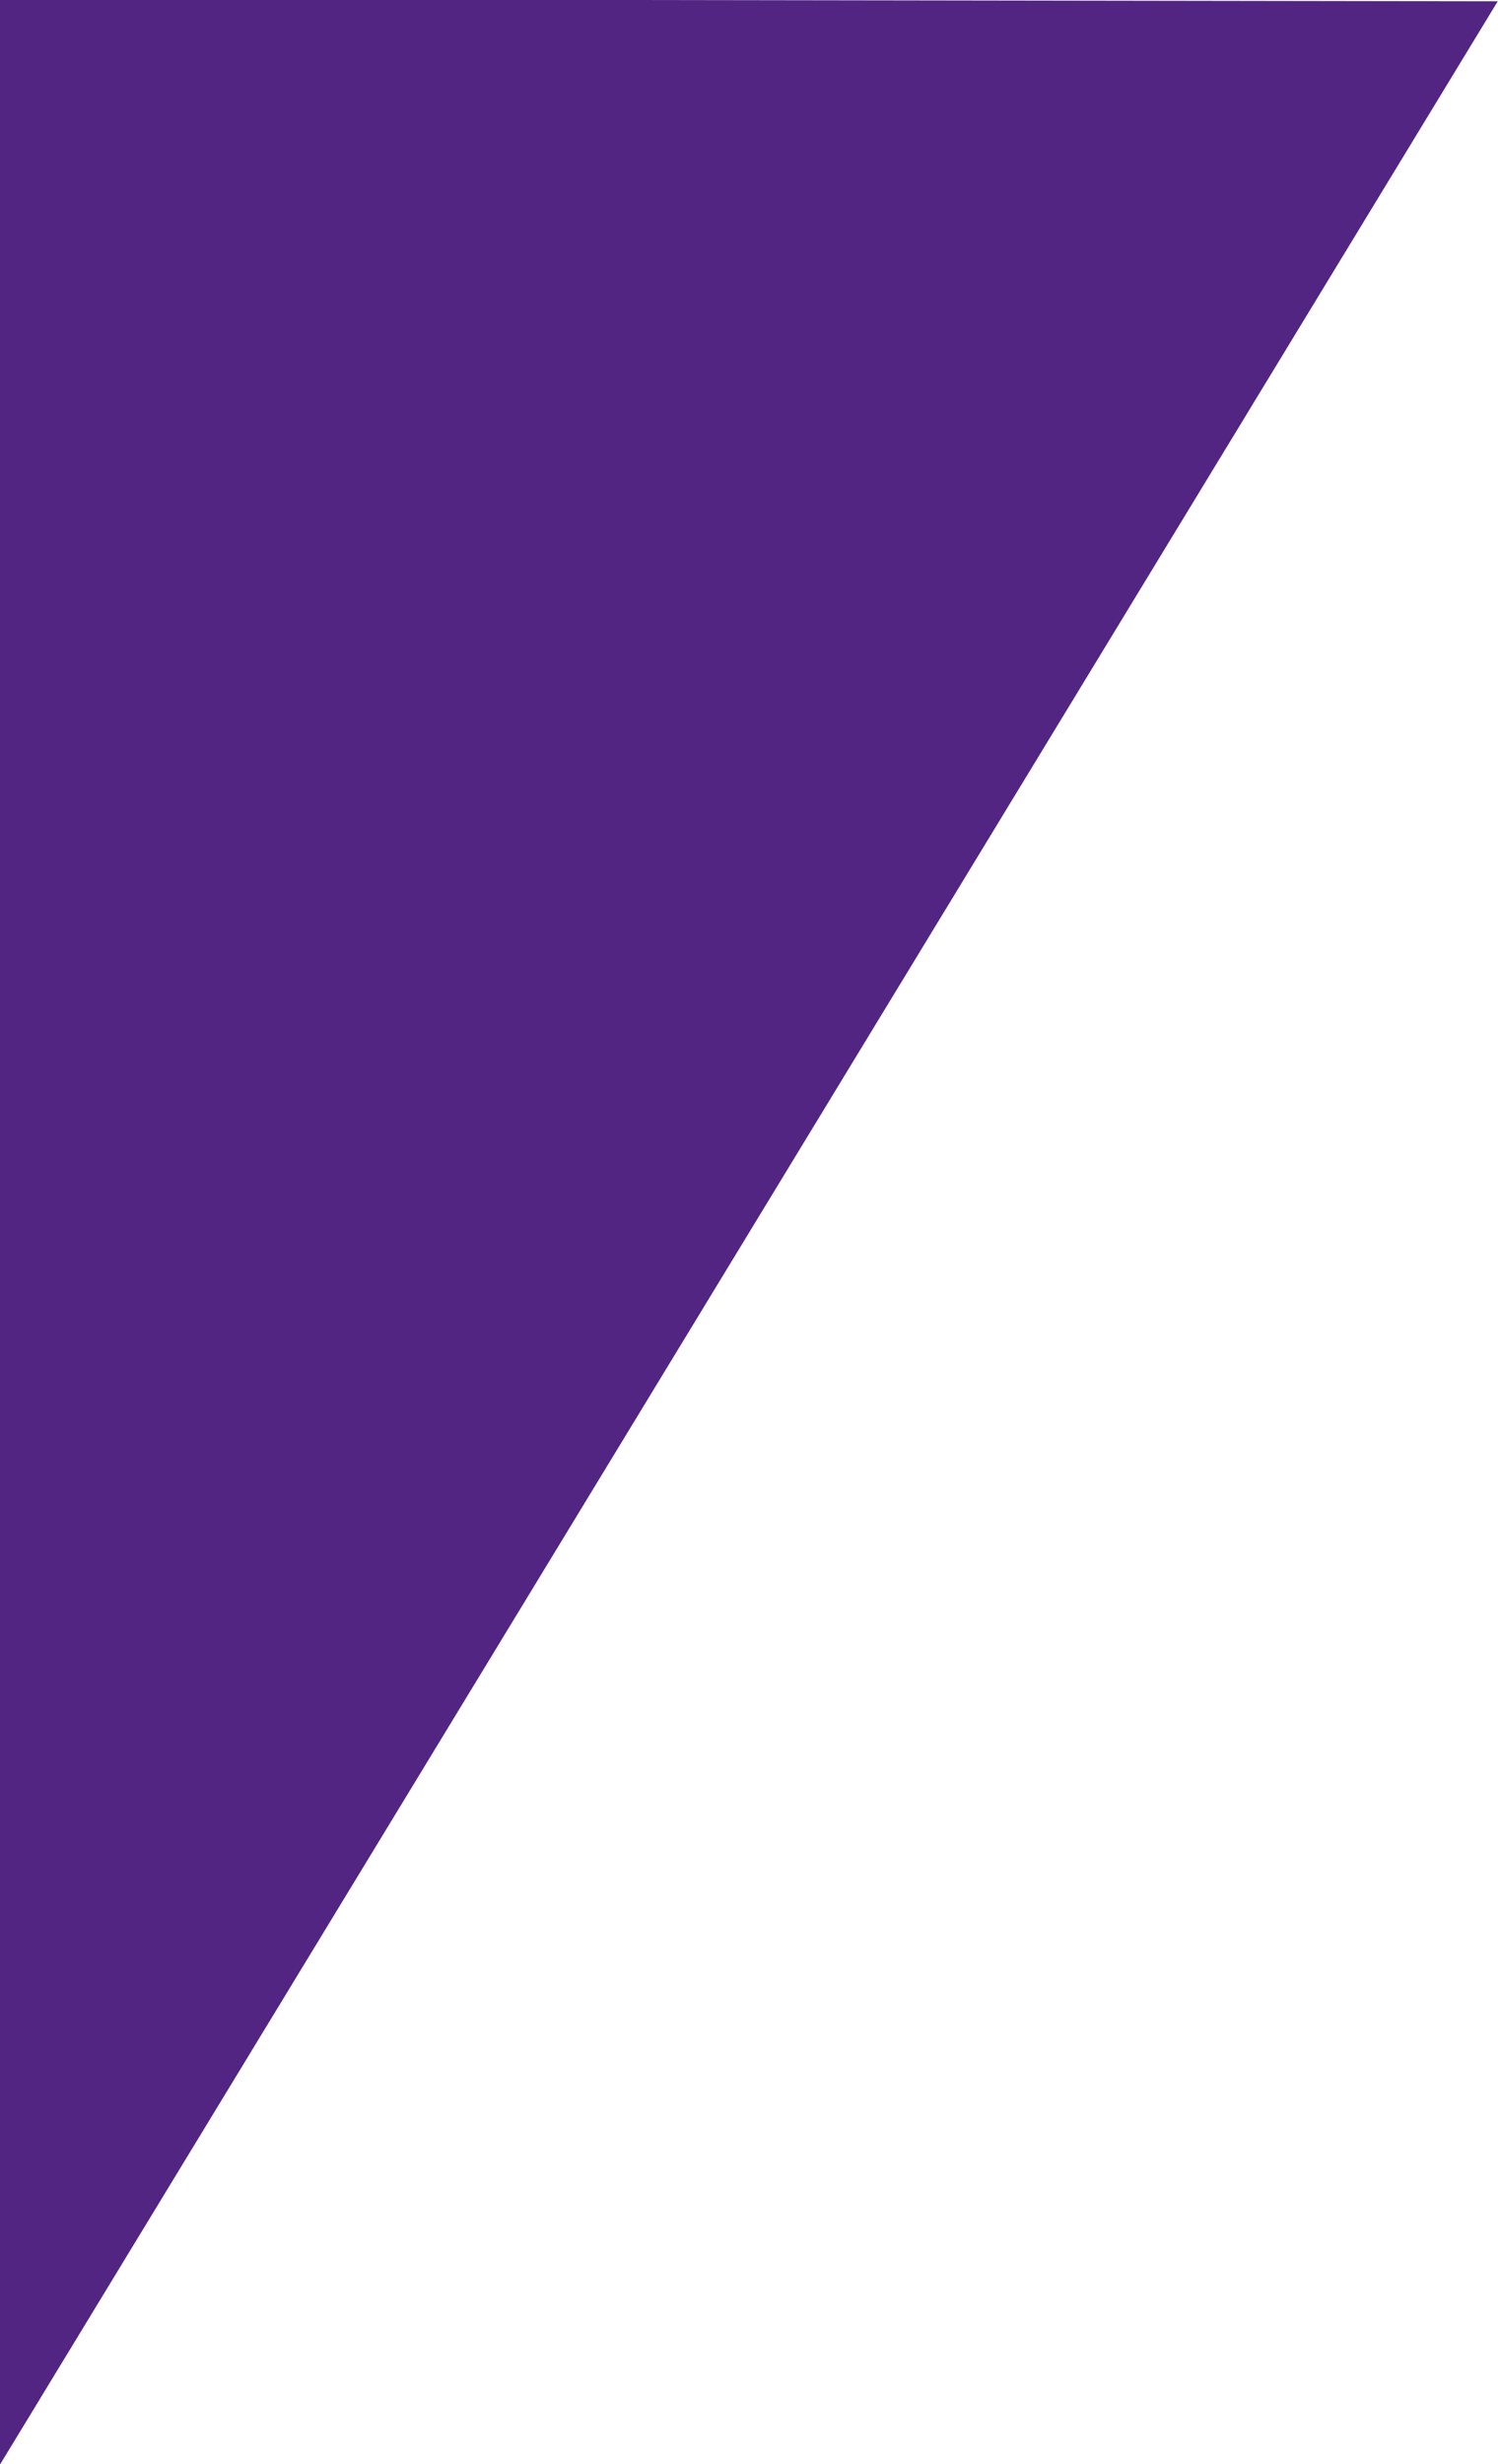 <svg xmlns="http://www.w3.org/2000/svg" xmlns:xlink="http://www.w3.org/1999/xlink" width="843" height="1386" viewBox="0 0 843 1386">
  <defs>
    <clipPath id="clip-path">
      <rect id="Rectangle_480" data-name="Rectangle 480" width="843" height="1386" transform="translate(0 939)" fill="#fff"/>
    </clipPath>
  </defs>
  <g id="Mask_Group_6" data-name="Mask Group 6" transform="translate(0 -939)" clip-path="url(#clip-path)">
    <g id="Group_310" data-name="Group 310" transform="translate(1057.547 -3831.176) rotate(60.7)">
      <path id="Path_98" data-name="Path 98" d="M479.811,1469.535,66.04,734.751,479.811,0l827.575,1469.535L479.811,2939.071,66.04,2204.321Z" transform="translate(3575.684 2522.032)" fill="#522583"/>
      <path id="Path_99" data-name="Path 99" d="M2068.819,734.784H1241.243L827.576,1469.569H0L827.576,0H2482.59Z" transform="translate(1378 2521.999)" fill="#9e1981"/>
      <path id="Path_100" data-name="Path 100" d="M1241.245,777.656H2068.82l413.667,734.785H827.474L0,42.871H827.474Z" transform="translate(1378.04 3948.677)" fill="#522583"/>
    </g>
  </g>
</svg>
